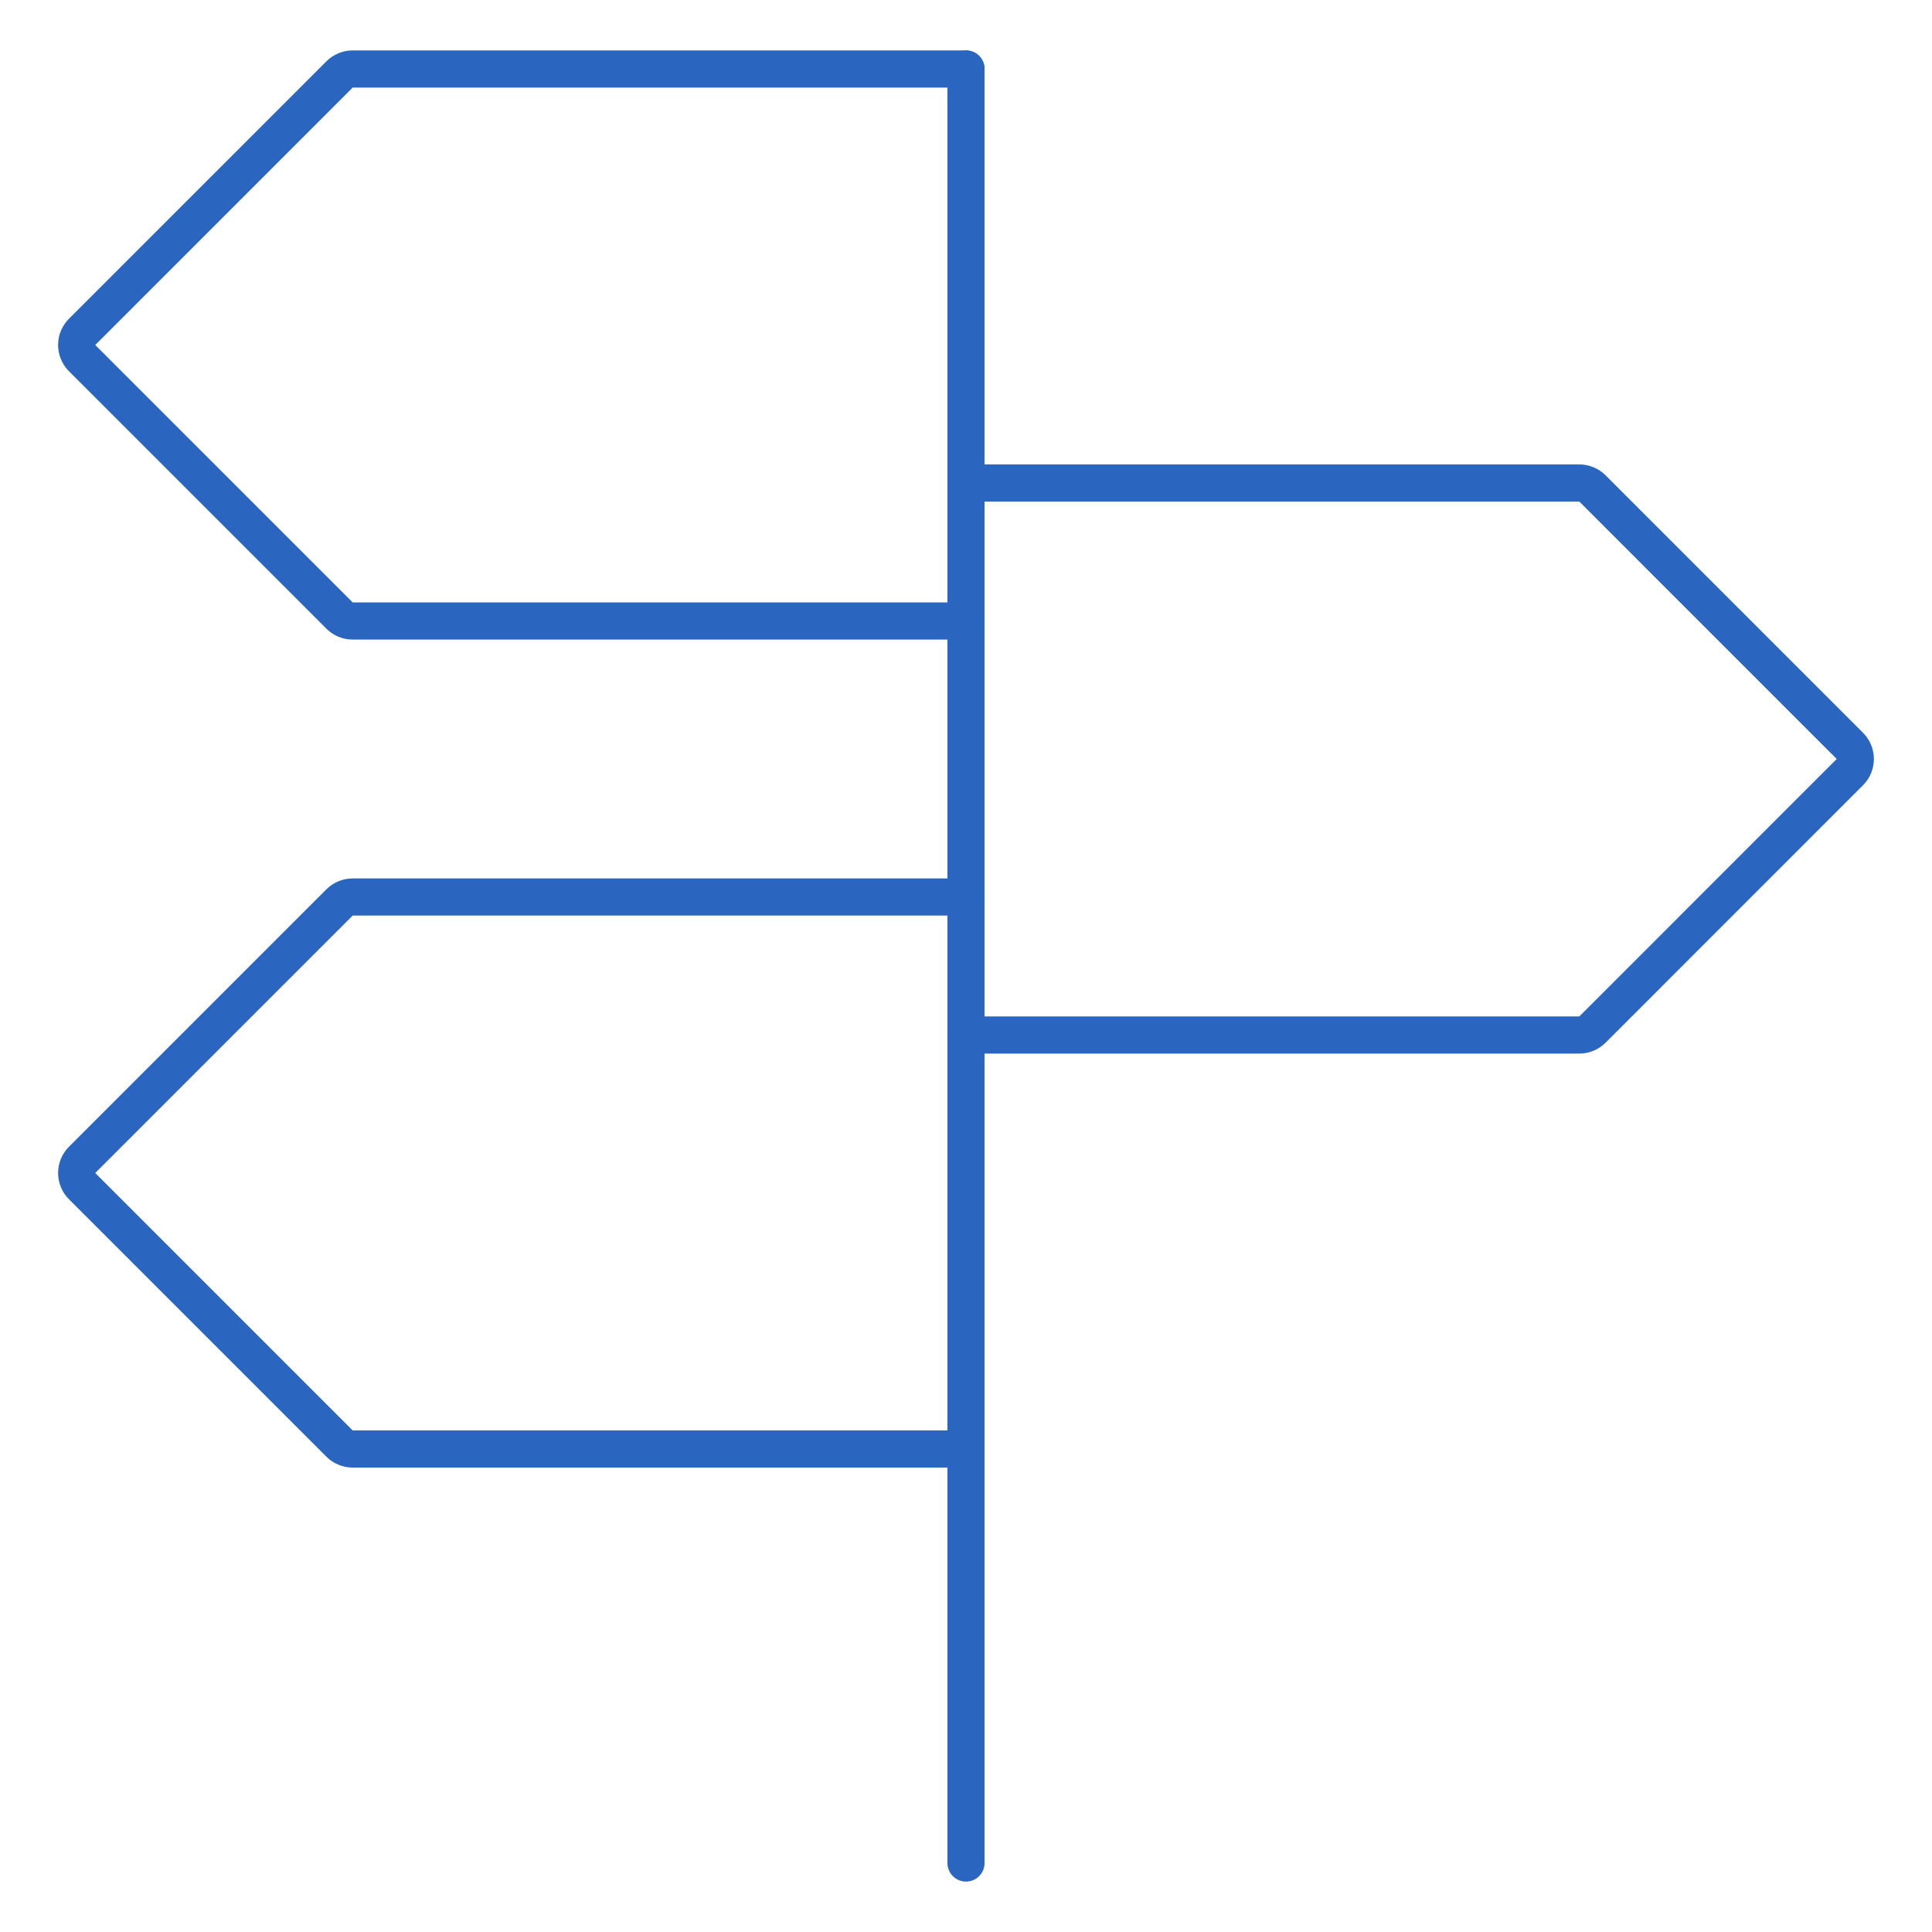 <svg xmlns="http://www.w3.org/2000/svg" width="52" height="52" viewBox="0 0 52 52" fill="none"><path d="M26 16.714H9.493C9.36 16.714 9.233 16.662 9.139 16.568L2.21 9.639C2.015 9.444 2.015 9.127 2.21 8.932L9.139 2.004C9.233 1.91 9.36 1.857 9.493 1.857H26" stroke="#2A66C0" stroke-linecap="round" stroke-linejoin="round"></path><path d="M26 27.857H42.507C42.64 27.857 42.767 27.805 42.861 27.711L49.789 20.782C49.985 20.587 49.985 20.27 49.789 20.075L42.861 13.146C42.767 13.053 42.64 13 42.507 13H26" stroke="#2A66C0" stroke-linecap="round" stroke-linejoin="round"></path><path d="M26 39H9.493C9.36 39 9.233 38.947 9.139 38.854L2.21 31.925C2.015 31.73 2.015 31.413 2.21 31.218L9.139 24.289C9.233 24.196 9.36 24.143 9.493 24.143H26" stroke="#2A66C0" stroke-linecap="round" stroke-linejoin="round"></path><path d="M26 1.857V50.143" stroke="#2A66C0" stroke-linecap="round" stroke-linejoin="round"></path></svg>